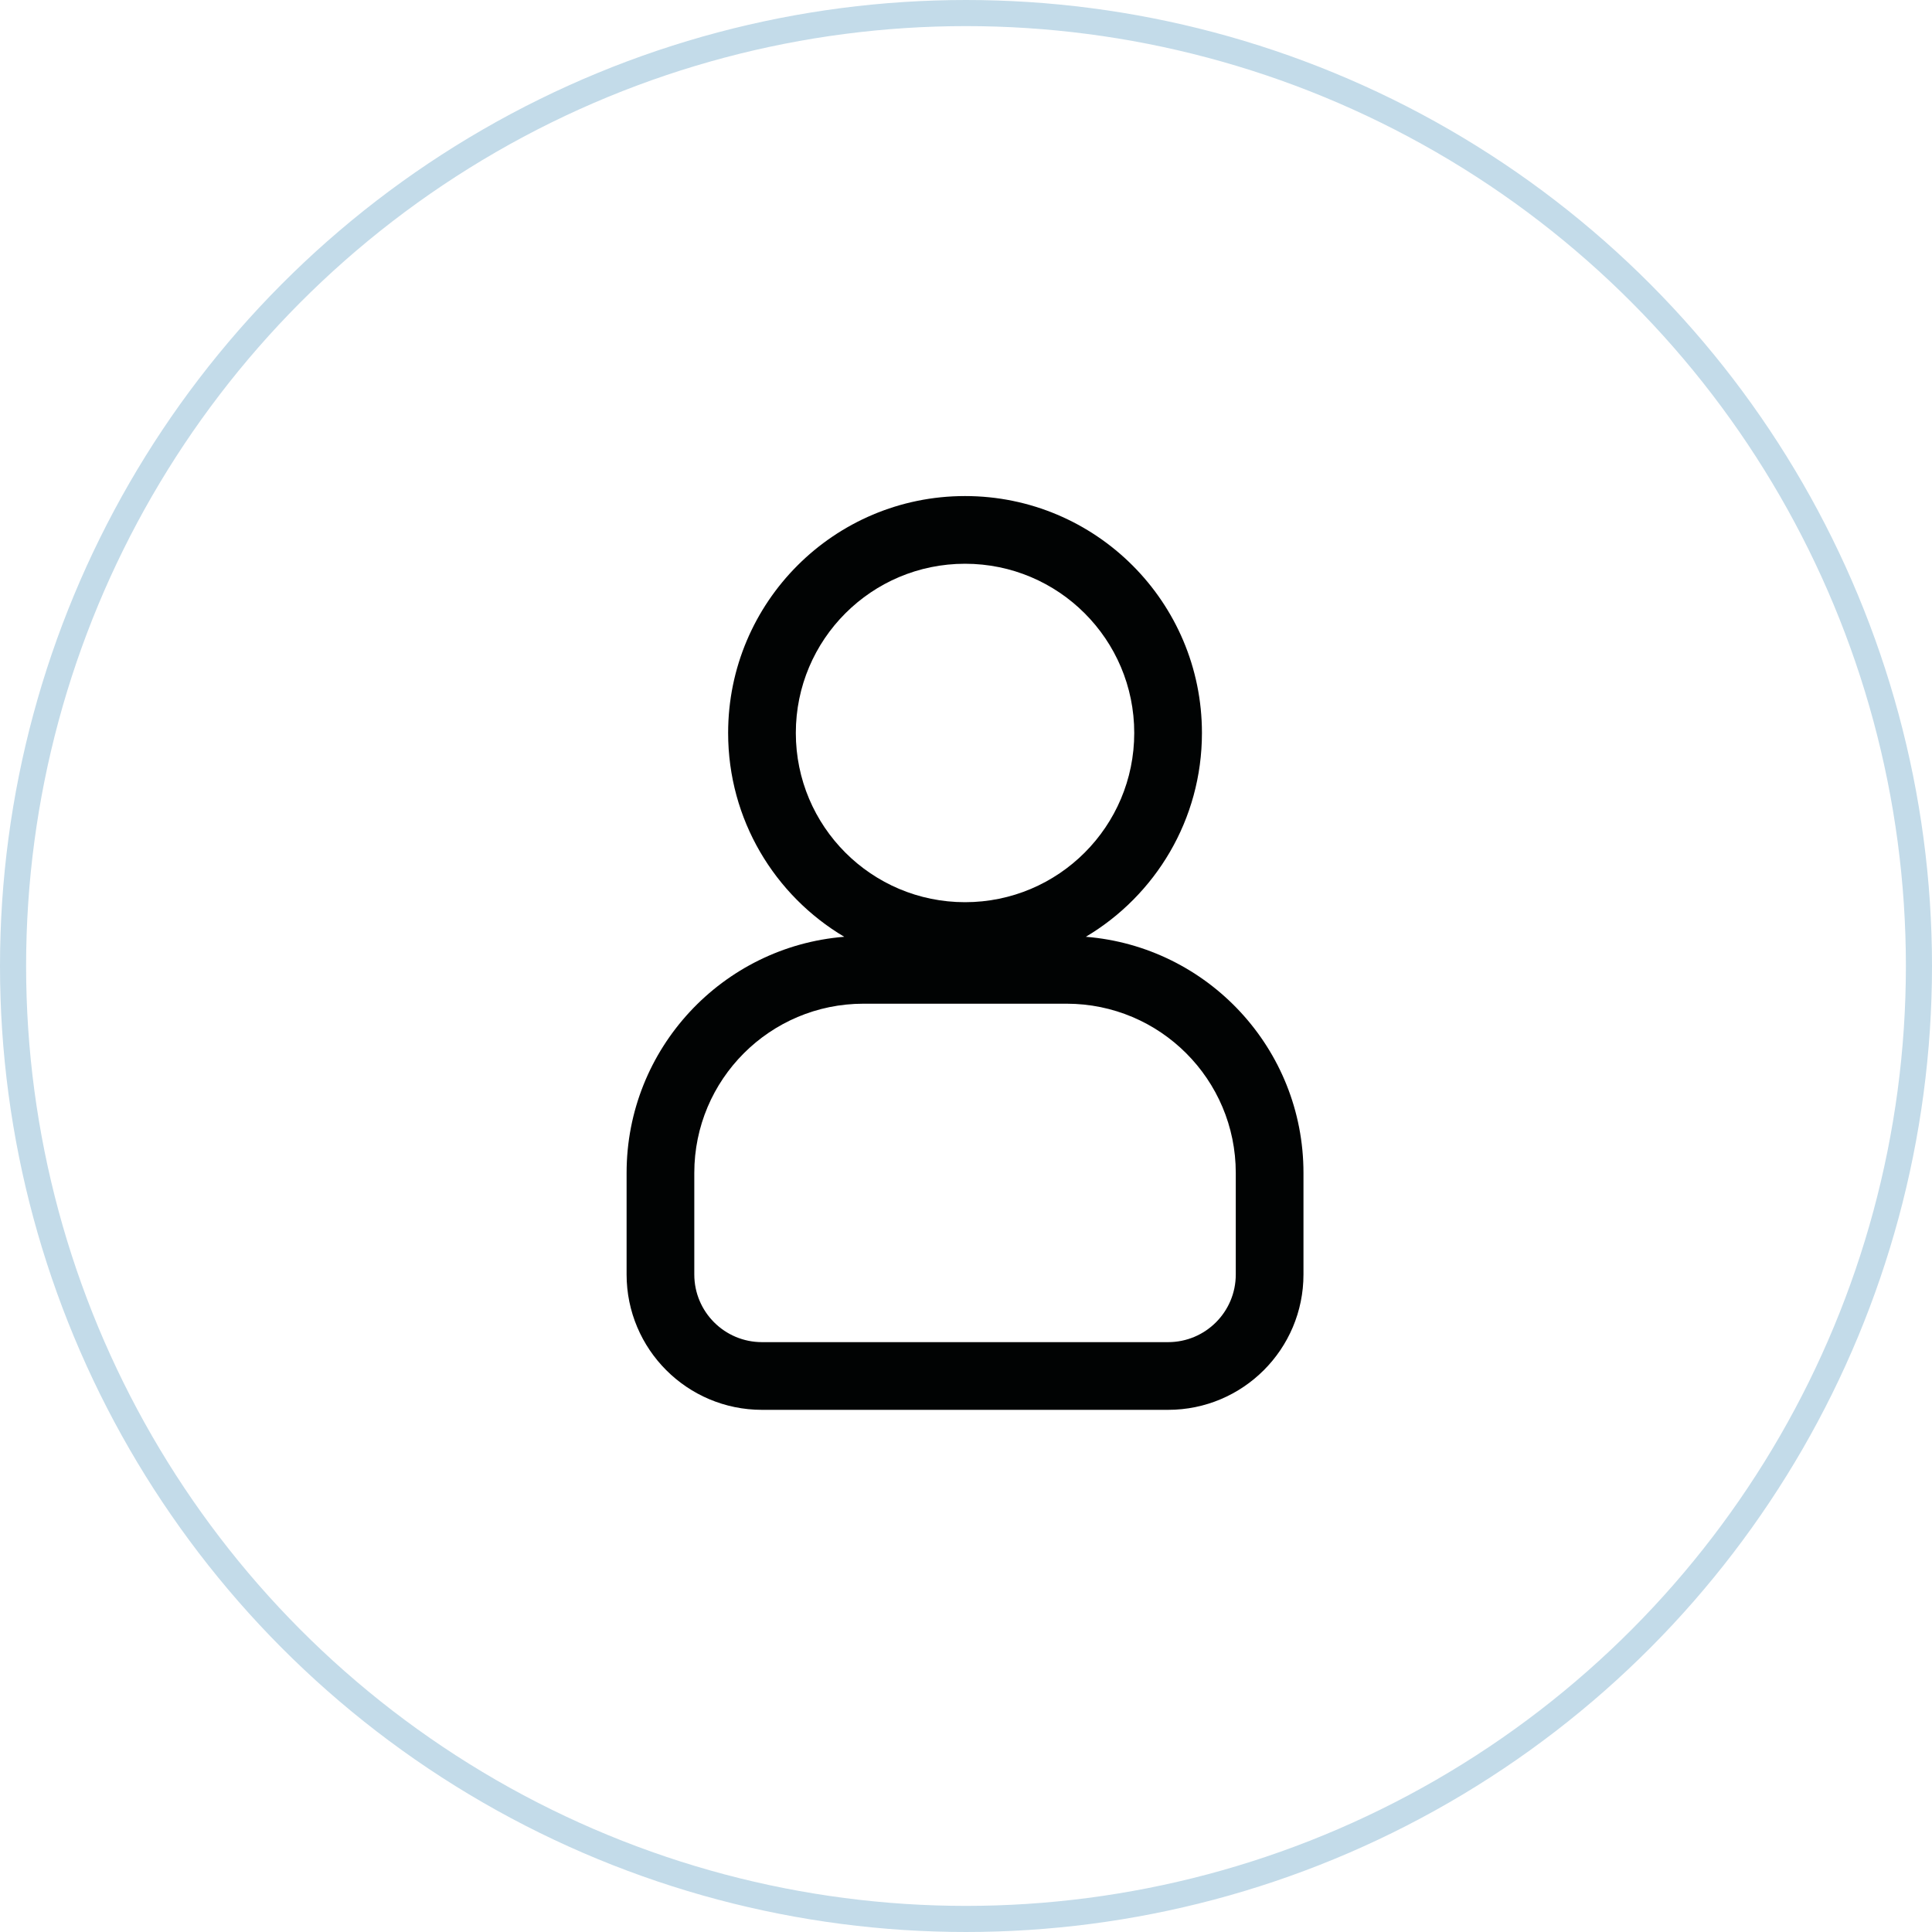 <svg width="74" height="74" viewBox="0 0 74 74" fill="none" xmlns="http://www.w3.org/2000/svg">
<path fill-rule="evenodd" clip-rule="evenodd" d="M41.59 35.881C44.252 34.3 46.037 31.395 46.037 28.074C46.037 23.063 41.974 19 36.963 19C31.951 19 27.889 23.063 27.889 28.074C27.889 31.395 29.673 34.3 32.336 35.881C27.67 36.257 24 40.163 24 44.926V48.815C24 51.678 26.322 54 29.185 54H44.741C47.604 54 49.926 51.678 49.926 48.815V44.926C49.926 40.163 46.256 36.257 41.59 35.881ZM43.444 28.074C43.444 31.654 40.543 34.556 36.963 34.556C33.383 34.556 30.482 31.654 30.482 28.074C30.482 24.494 33.383 21.593 36.963 21.593C40.543 21.593 43.444 24.494 43.444 28.074ZM26.593 44.926C26.593 41.346 29.494 38.444 33.074 38.444H40.852C44.431 38.444 47.333 41.346 47.333 44.926V48.815C47.333 50.247 46.173 51.407 44.741 51.407H29.185C27.753 51.407 26.593 50.247 26.593 48.815V44.926Z" fill="#010303"/>
<circle cx="37" cy="37" r="36.5" stroke="#C3DBE9"/>
</svg>
